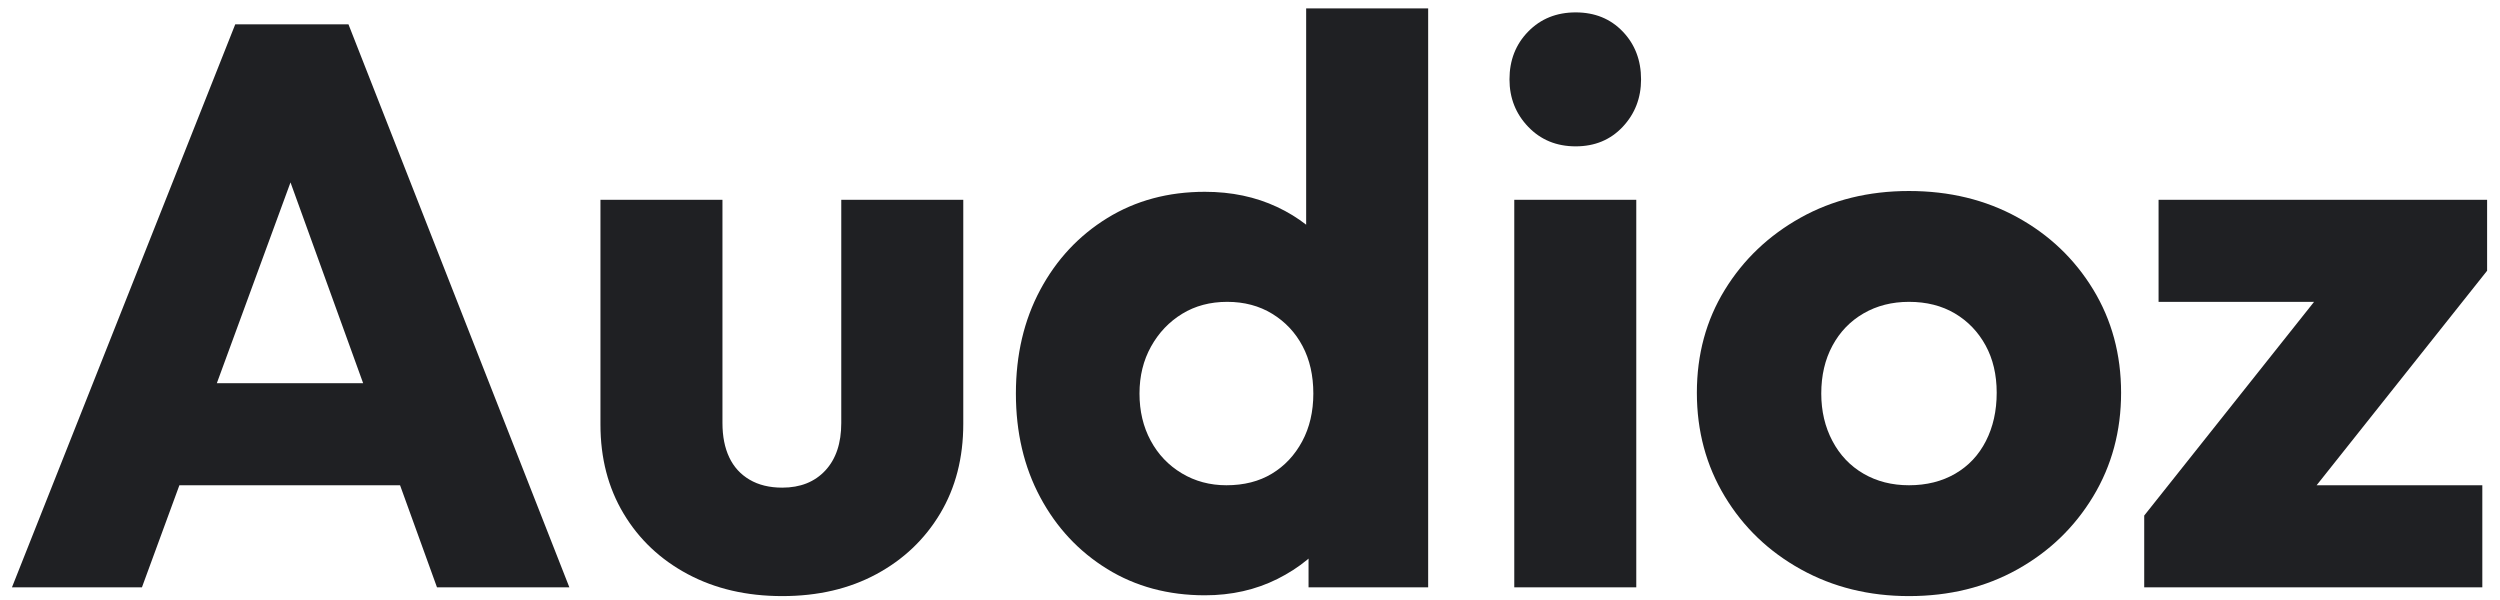<?xml version="1.0" encoding="utf-8"?>
<!-- Generator: Adobe Illustrator 15.0.0, SVG Export Plug-In  -->
<!DOCTYPE svg PUBLIC "-//W3C//DTD SVG 1.1//EN" "http://www.w3.org/Graphics/SVG/1.1/DTD/svg11.dtd">
<svg version="1.1"
	 xmlns="http://www.w3.org/2000/svg" xmlns:xlink="http://www.w3.org/1999/xlink" xmlns:a="http://ns.adobe.com/AdobeSVGViewerExtensions/3.0/"
	 x="0px" y="0px" width="1500px" height="360px" viewBox="-7.177 -5.039 1500 360" enable-background="new -7.177 -5.039 1500 360"
	 xml:space="preserve">
<defs>
</defs>
<path fill="#1F2023" d="M0,347.354L133.966,9.569h67.94l132.531,337.786h-79.423L153.583,66.983h27.271L77.987,347.354H0z
	 M76.074,286.113v-61.242h184.203v61.242H76.074z"/>
<path fill="#1F2023" d="M462.182,352.617c-21.374,0-40.272-4.388-56.696-13.157c-16.432-8.769-29.268-20.888-38.516-36.362
	c-9.255-15.467-13.875-33.252-13.875-53.347V114.828h73.203v133.966c0,7.977,1.353,14.832,4.067,20.573
	c2.706,5.741,6.773,10.212,12.2,13.396c5.42,3.192,11.961,4.784,19.617,4.784c10.84,0,19.452-3.424,25.836-10.286
	c6.377-6.855,9.568-16.342,9.568-28.468V114.828h73.203v134.445c0,20.416-4.627,38.358-13.875,53.825
	c-9.255,15.475-22.009,27.594-38.276,36.362C502.372,348.229,483.548,352.617,462.182,352.617z"/>
<path fill="#1F2023" d="M715.753,352.139c-22.008,0-41.55-5.263-58.609-15.788c-17.067-10.526-30.464-24.88-40.19-43.061
	c-9.733-18.182-14.593-38.912-14.593-62.199c0-23.279,4.859-44.017,14.593-62.198c9.727-18.181,23.123-32.535,40.19-43.061
	c17.06-10.526,36.602-15.789,58.609-15.789c15.946,0,30.382,3.035,43.3,9.09c12.919,6.063,23.602,14.436,32.057,25.119
	c8.447,10.69,13.157,22.891,14.114,36.601v98.083c-0.957,13.718-5.585,26.075-13.875,37.079
	c-8.298,11.005-18.981,19.781-32.057,26.315C746.21,348.864,731.699,352.139,715.753,352.139z M728.672,286.113
	c10.525,0,19.616-2.311,27.271-6.938c7.655-4.62,13.71-11.079,18.181-19.378c4.463-8.29,6.698-17.859,6.698-28.707
	c0-10.84-2.152-20.334-6.459-28.468c-4.306-8.134-10.369-14.593-18.181-19.377c-7.82-4.784-16.828-7.177-27.032-7.177
	c-10.212,0-19.221,2.393-27.033,7.177c-7.819,4.784-14.039,11.326-18.659,19.616c-4.628,8.299-6.938,17.703-6.938,28.229
	c0,10.526,2.228,19.938,6.698,28.229c4.463,8.299,10.683,14.832,18.659,19.617C709.848,283.721,718.781,286.113,728.672,286.113z
	 M849.72,347.354h-71.768v-62.677l11.004-56.457l-12.439-56.458V0h73.203V347.354z"/>
<path fill="#1F2023" d="M938.227,82.771c-11.482,0-20.977-3.902-28.468-11.722c-7.498-7.813-11.243-17.299-11.243-28.468
	c0-11.483,3.745-21.052,11.243-28.707c7.491-7.655,16.985-11.483,28.468-11.483c11.483,0,20.888,3.828,28.229,11.483
	c7.334,7.655,11.005,17.224,11.005,28.707c0,11.168-3.671,20.655-11.005,28.468C959.114,78.869,949.71,82.771,938.227,82.771z
	 M901.386,347.354V114.828h73.203v232.527H901.386z"/>
<path fill="#1F2023" d="M1138.212,352.617c-23.923,0-45.535-5.338-64.83-16.027c-19.303-10.684-34.531-25.276-45.692-43.778
	c-11.169-18.495-16.745-39.233-16.745-62.199c0-22.965,5.576-43.538,16.745-61.72c11.161-18.181,26.314-32.609,45.453-43.3
	c19.138-10.683,40.825-16.028,65.069-16.028c24.236,0,45.931,5.263,65.068,15.789c19.139,10.526,34.284,24.962,45.453,43.3
	c11.161,18.346,16.746,38.994,16.746,61.959c0,22.966-5.585,43.704-16.746,62.199c-11.169,18.502-26.314,33.095-45.453,43.778
	C1184.143,347.279,1162.448,352.617,1138.212,352.617z M1138.212,286.113c10.525,0,19.773-2.311,27.75-6.938
	c7.969-4.62,14.114-11.162,18.42-19.617c4.307-8.447,6.459-18.099,6.459-28.946c0-10.84-2.235-20.334-6.698-28.468
	c-4.471-8.133-10.608-14.51-18.42-19.138c-7.82-4.62-16.985-6.938-27.511-6.938c-10.212,0-19.303,2.317-27.272,6.938
	c-7.977,4.628-14.196,11.087-18.659,19.377c-4.471,8.299-6.698,17.867-6.698,28.707c0,10.526,2.228,20.021,6.698,28.468
	c4.463,8.455,10.683,14.997,18.659,19.617C1118.909,283.803,1128,286.113,1138.212,286.113z"/>
<path fill="#1F2023" d="M1279.353,304.294l116.742-146.884h88.992l-116.742,146.884H1279.353z M1279.353,347.354v-43.061
	l52.151-18.181h150.712v61.241H1279.353z M1287.965,176.069v-61.242h197.122v42.582l-51.673,18.66H1287.965z"/>
</svg>
